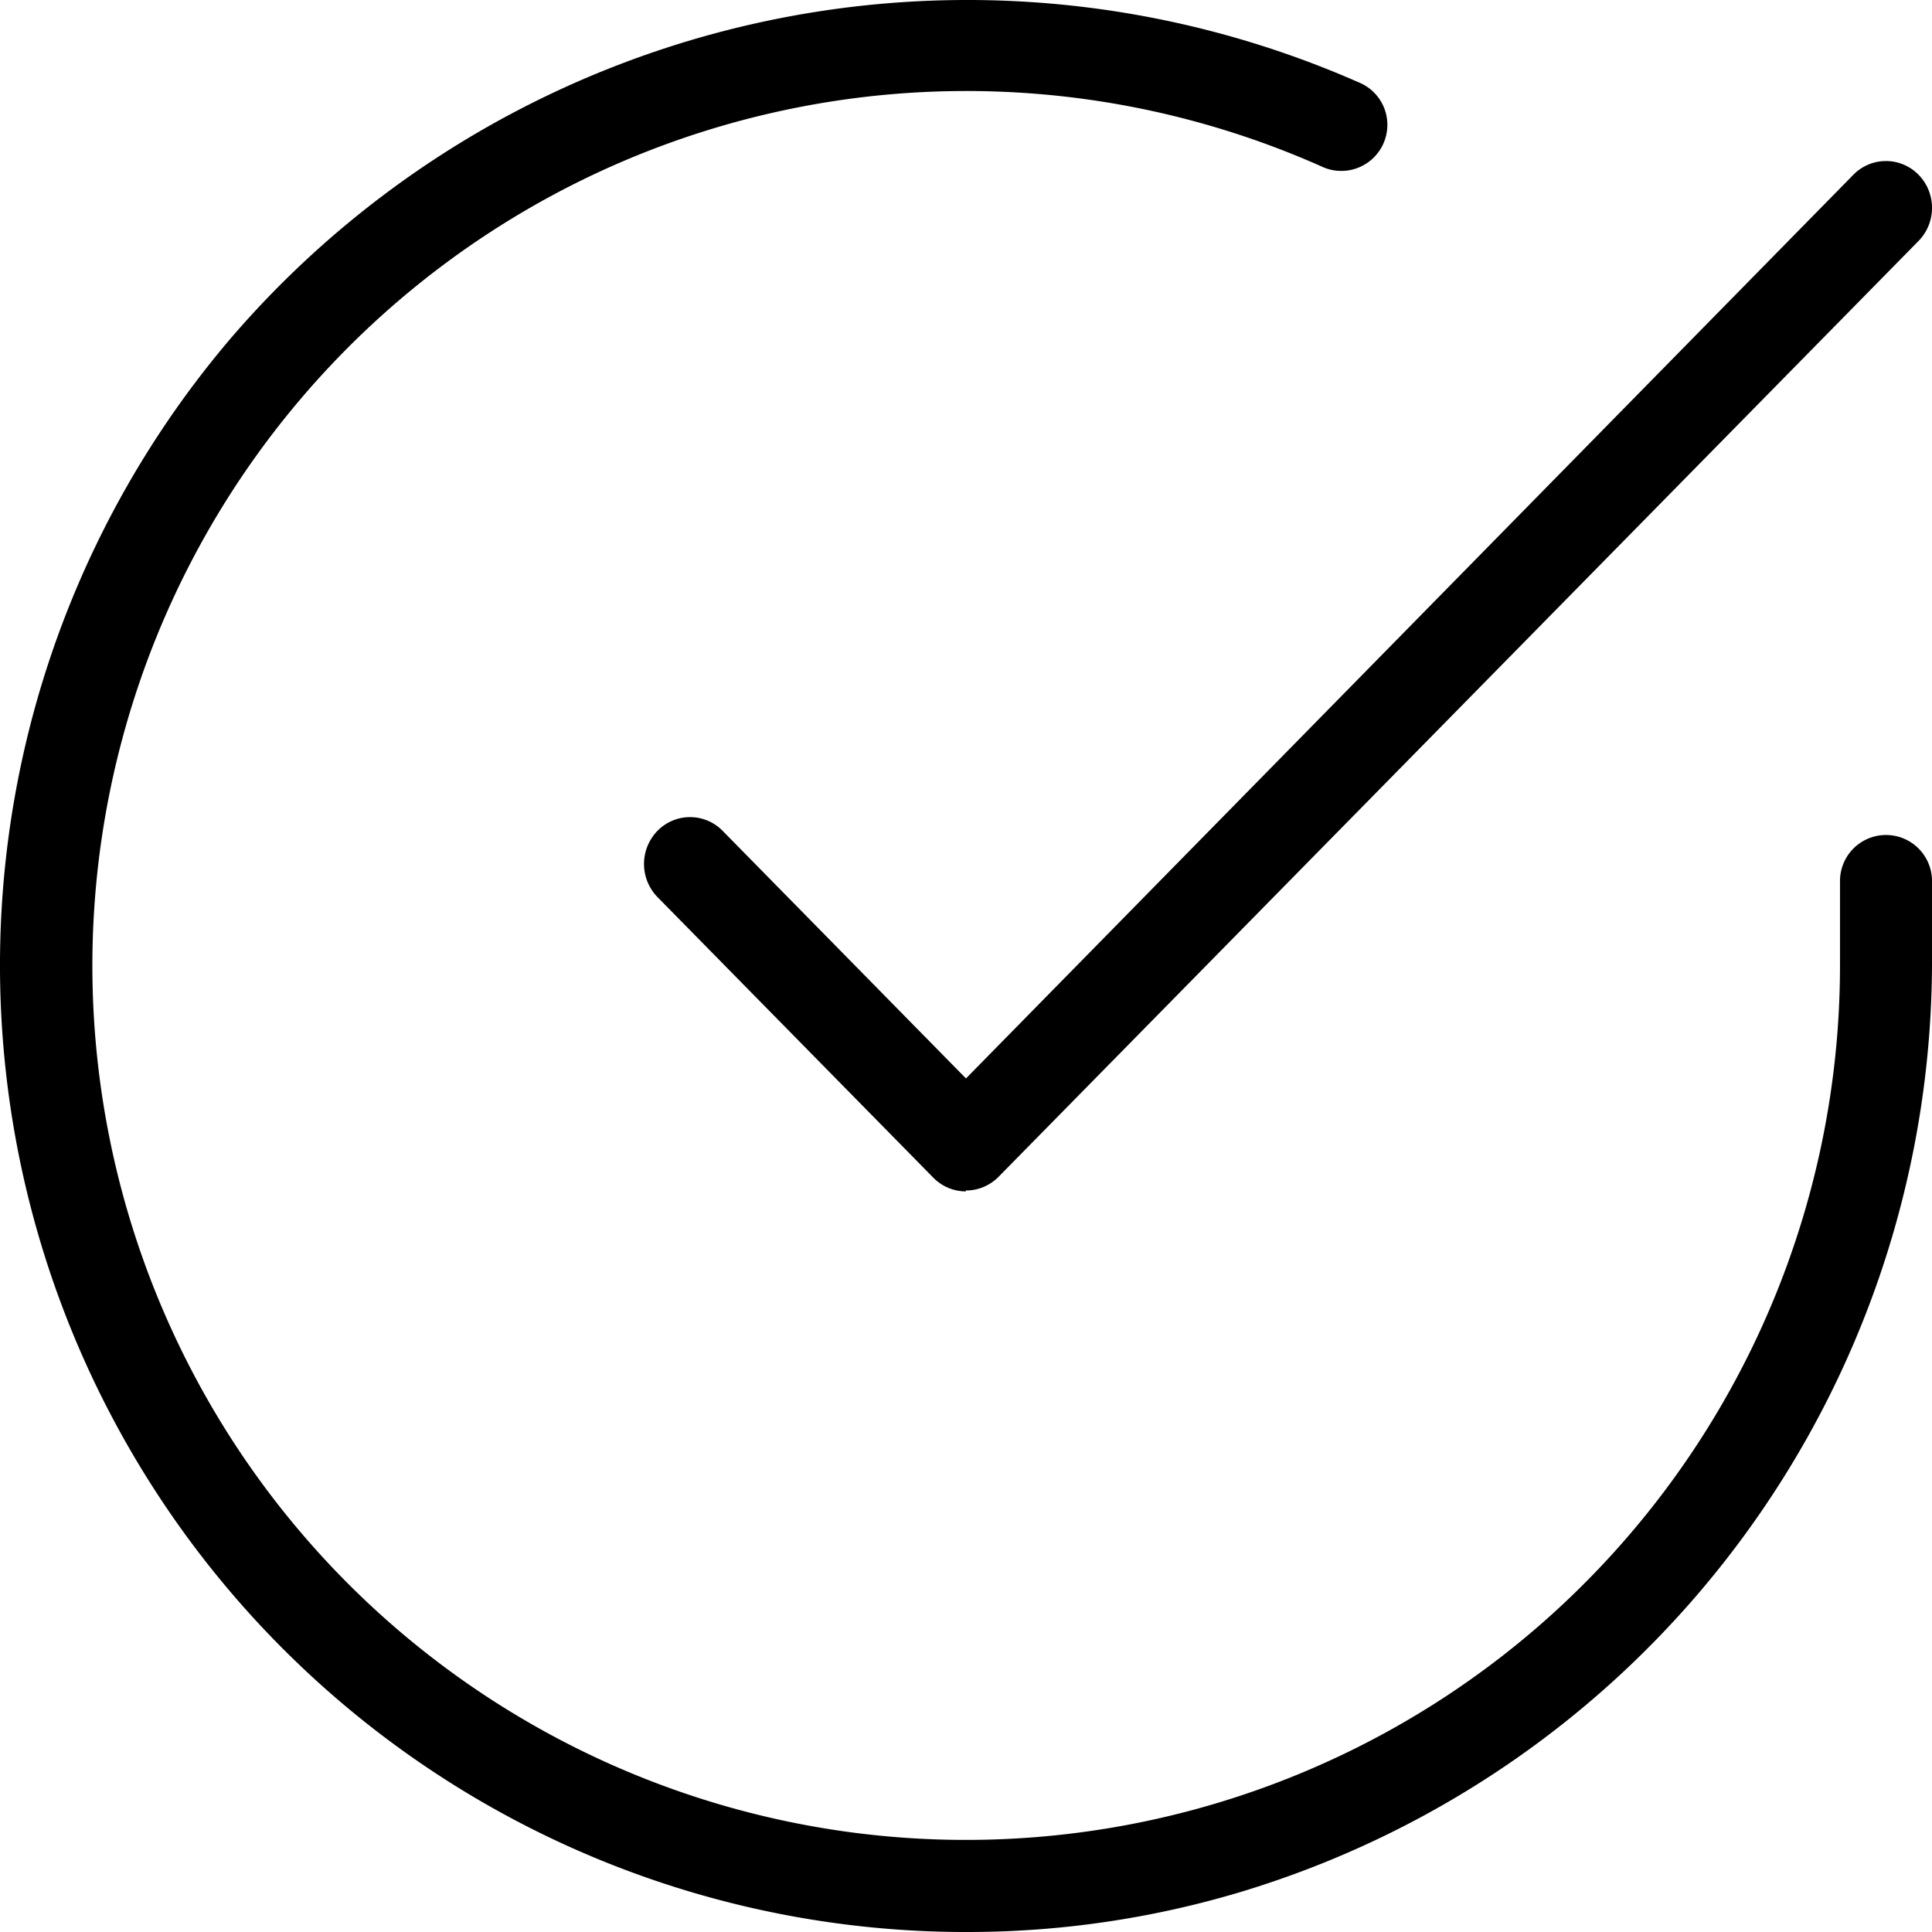 <svg width="60" height="60" viewBox="0 0 60 60" xmlns="http://www.w3.org/2000/svg"><title>np_check_2819006_FFFFFF</title><g fill="#000" fill-rule="nonzero"><path d="M30.108 60A29.982 29.982 0 019.4 51.801 30.034 30.034 0 017.197 10.47a30.156 30.156 0 0134.997-7.913c.36.145.645.43.79.79a1.431 1.431 0 01-1.953 1.818 27.138 27.138 0 00-22.496.207 27.163 27.163 0 00-14.611 17.12 27.171 27.171 0 003.309 22.267 27.142 27.142 0 0018.983 12.116 27.134 27.134 0 0021.59-6.394 27.176 27.176 0 009.337-20.504V27.36a1.428 1.428 0 112.857 0v2.617a30.203 30.203 0 01-6.001 17.94 30.168 30.168 0 01-15.49 10.846A29.525 29.525 0 0130.107 60z"/><path d="M29.999 37c-.377 0-.74-.15-1.008-.42l-8.572-8.72a1.474 1.474 0 010-2.058 1.415 1.415 0 012.023 0l7.557 7.69 27.56-28.066a1.415 1.415 0 012.022 0c.559.568.559 1.49 0 2.058L31.006 36.552c-.27.27-.634.423-1.016.42L30 37z"/></g></svg>